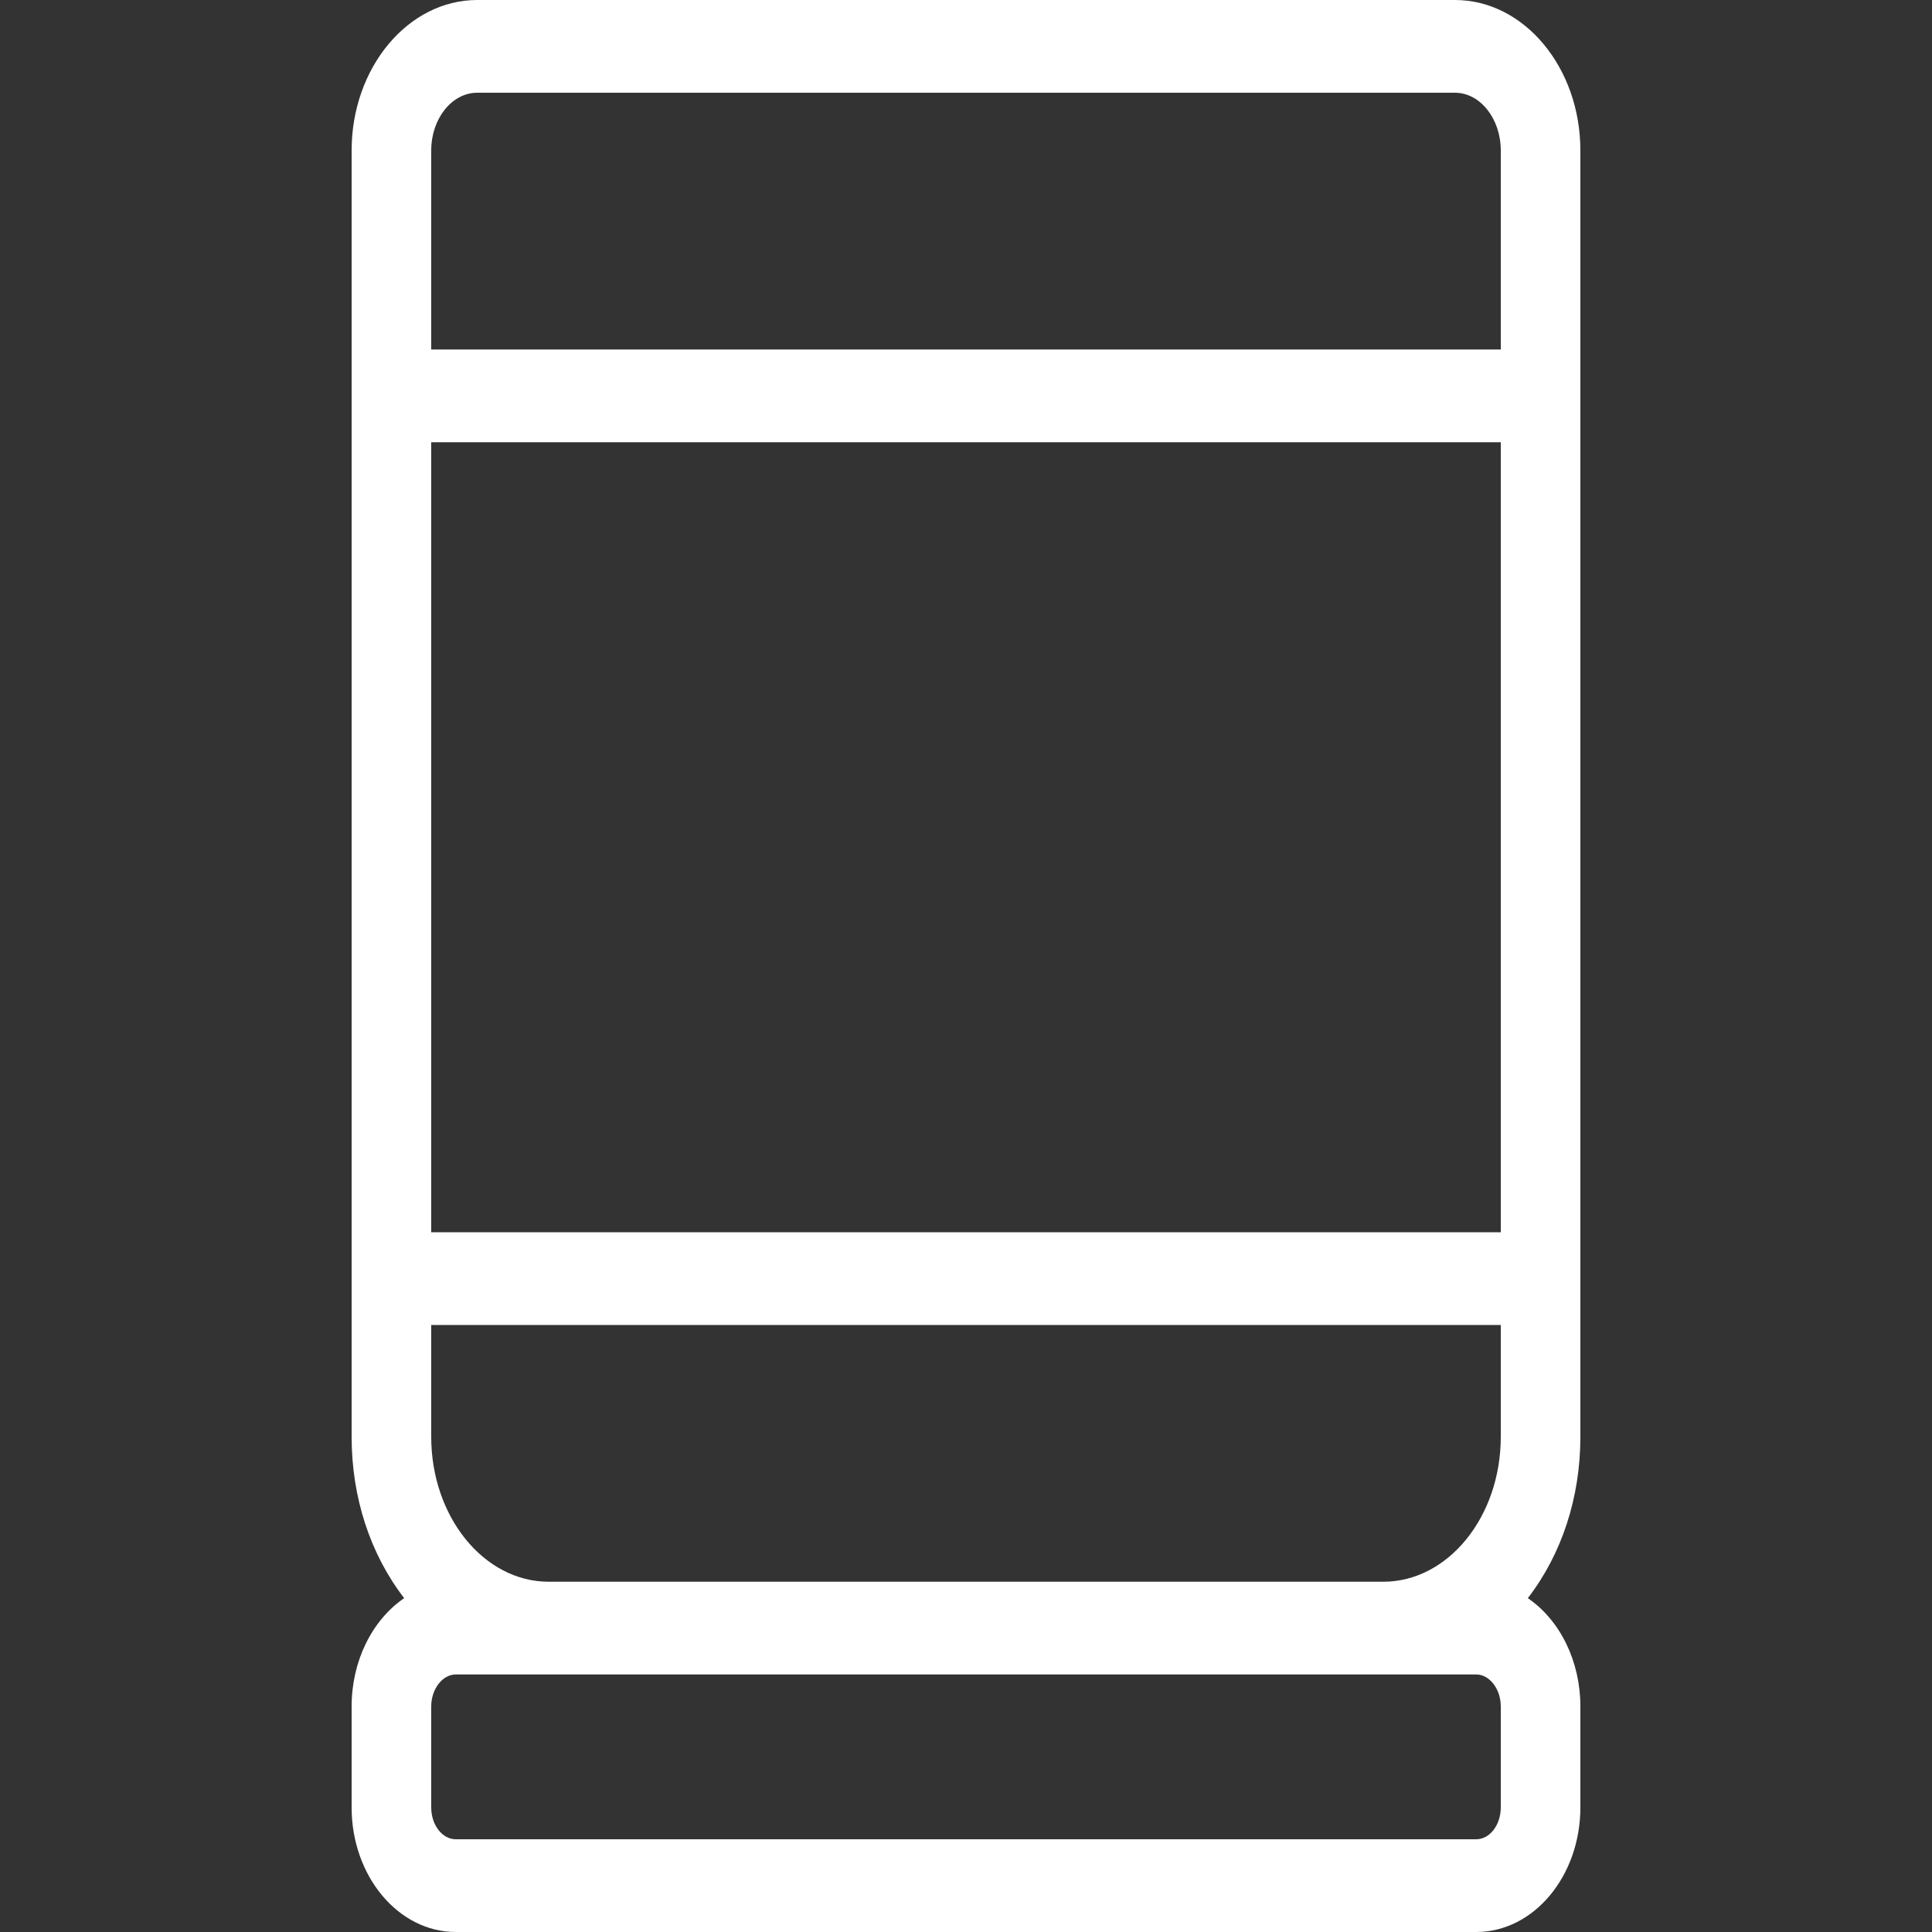 <svg viewBox="0 0 100 100" xmlns="http://www.w3.org/2000/svg" data-name="Layer 1" id="Layer_1">
  <rect x="0" y="0" width="100" height="100" fill="#333333" stroke="none"/>
  <defs>
    <style>
      .cls-1 {
        fill: #fff;
      }
    </style>
  </defs>
  <path d="M81.8,7.79c0-4.29-2.91-7.79-6.49-7.79H24.7c-3.58,0-6.5,3.5-6.5,7.79v66.58c0,3.13.96,6.07,2.72,8.35-1.67,1.14-2.72,3.27-2.72,5.6v5.23c0,3.56,2.42,6.45,5.39,6.45h52.82c2.97,0,5.39-2.89,5.39-6.45v-5.23c0-2.33-1.05-4.46-2.72-5.6,1.76-2.28,2.72-5.22,2.72-8.35V7.79ZM77.68,93.55c0,.91-.57,1.65-1.27,1.65H23.59c-.7,0-1.27-.74-1.27-1.65v-5.23c0-.89.58-1.65,1.27-1.65h52.82c.69,0,1.27.76,1.27,1.65v5.23ZM77.68,74.37c0,4.14-2.73,7.5-6.08,7.5H28.4c-3.35,0-6.08-3.36-6.08-7.5v-5.79h55.36v5.79ZM77.68,63.78H22.32V22.89h55.36v40.89ZM77.68,18.09H22.32V7.79c0-1.65,1.07-2.99,2.38-2.99h50.61c1.3,0,2.37,1.34,2.37,2.99v10.3Z" class="cls-1"></path>
</svg>